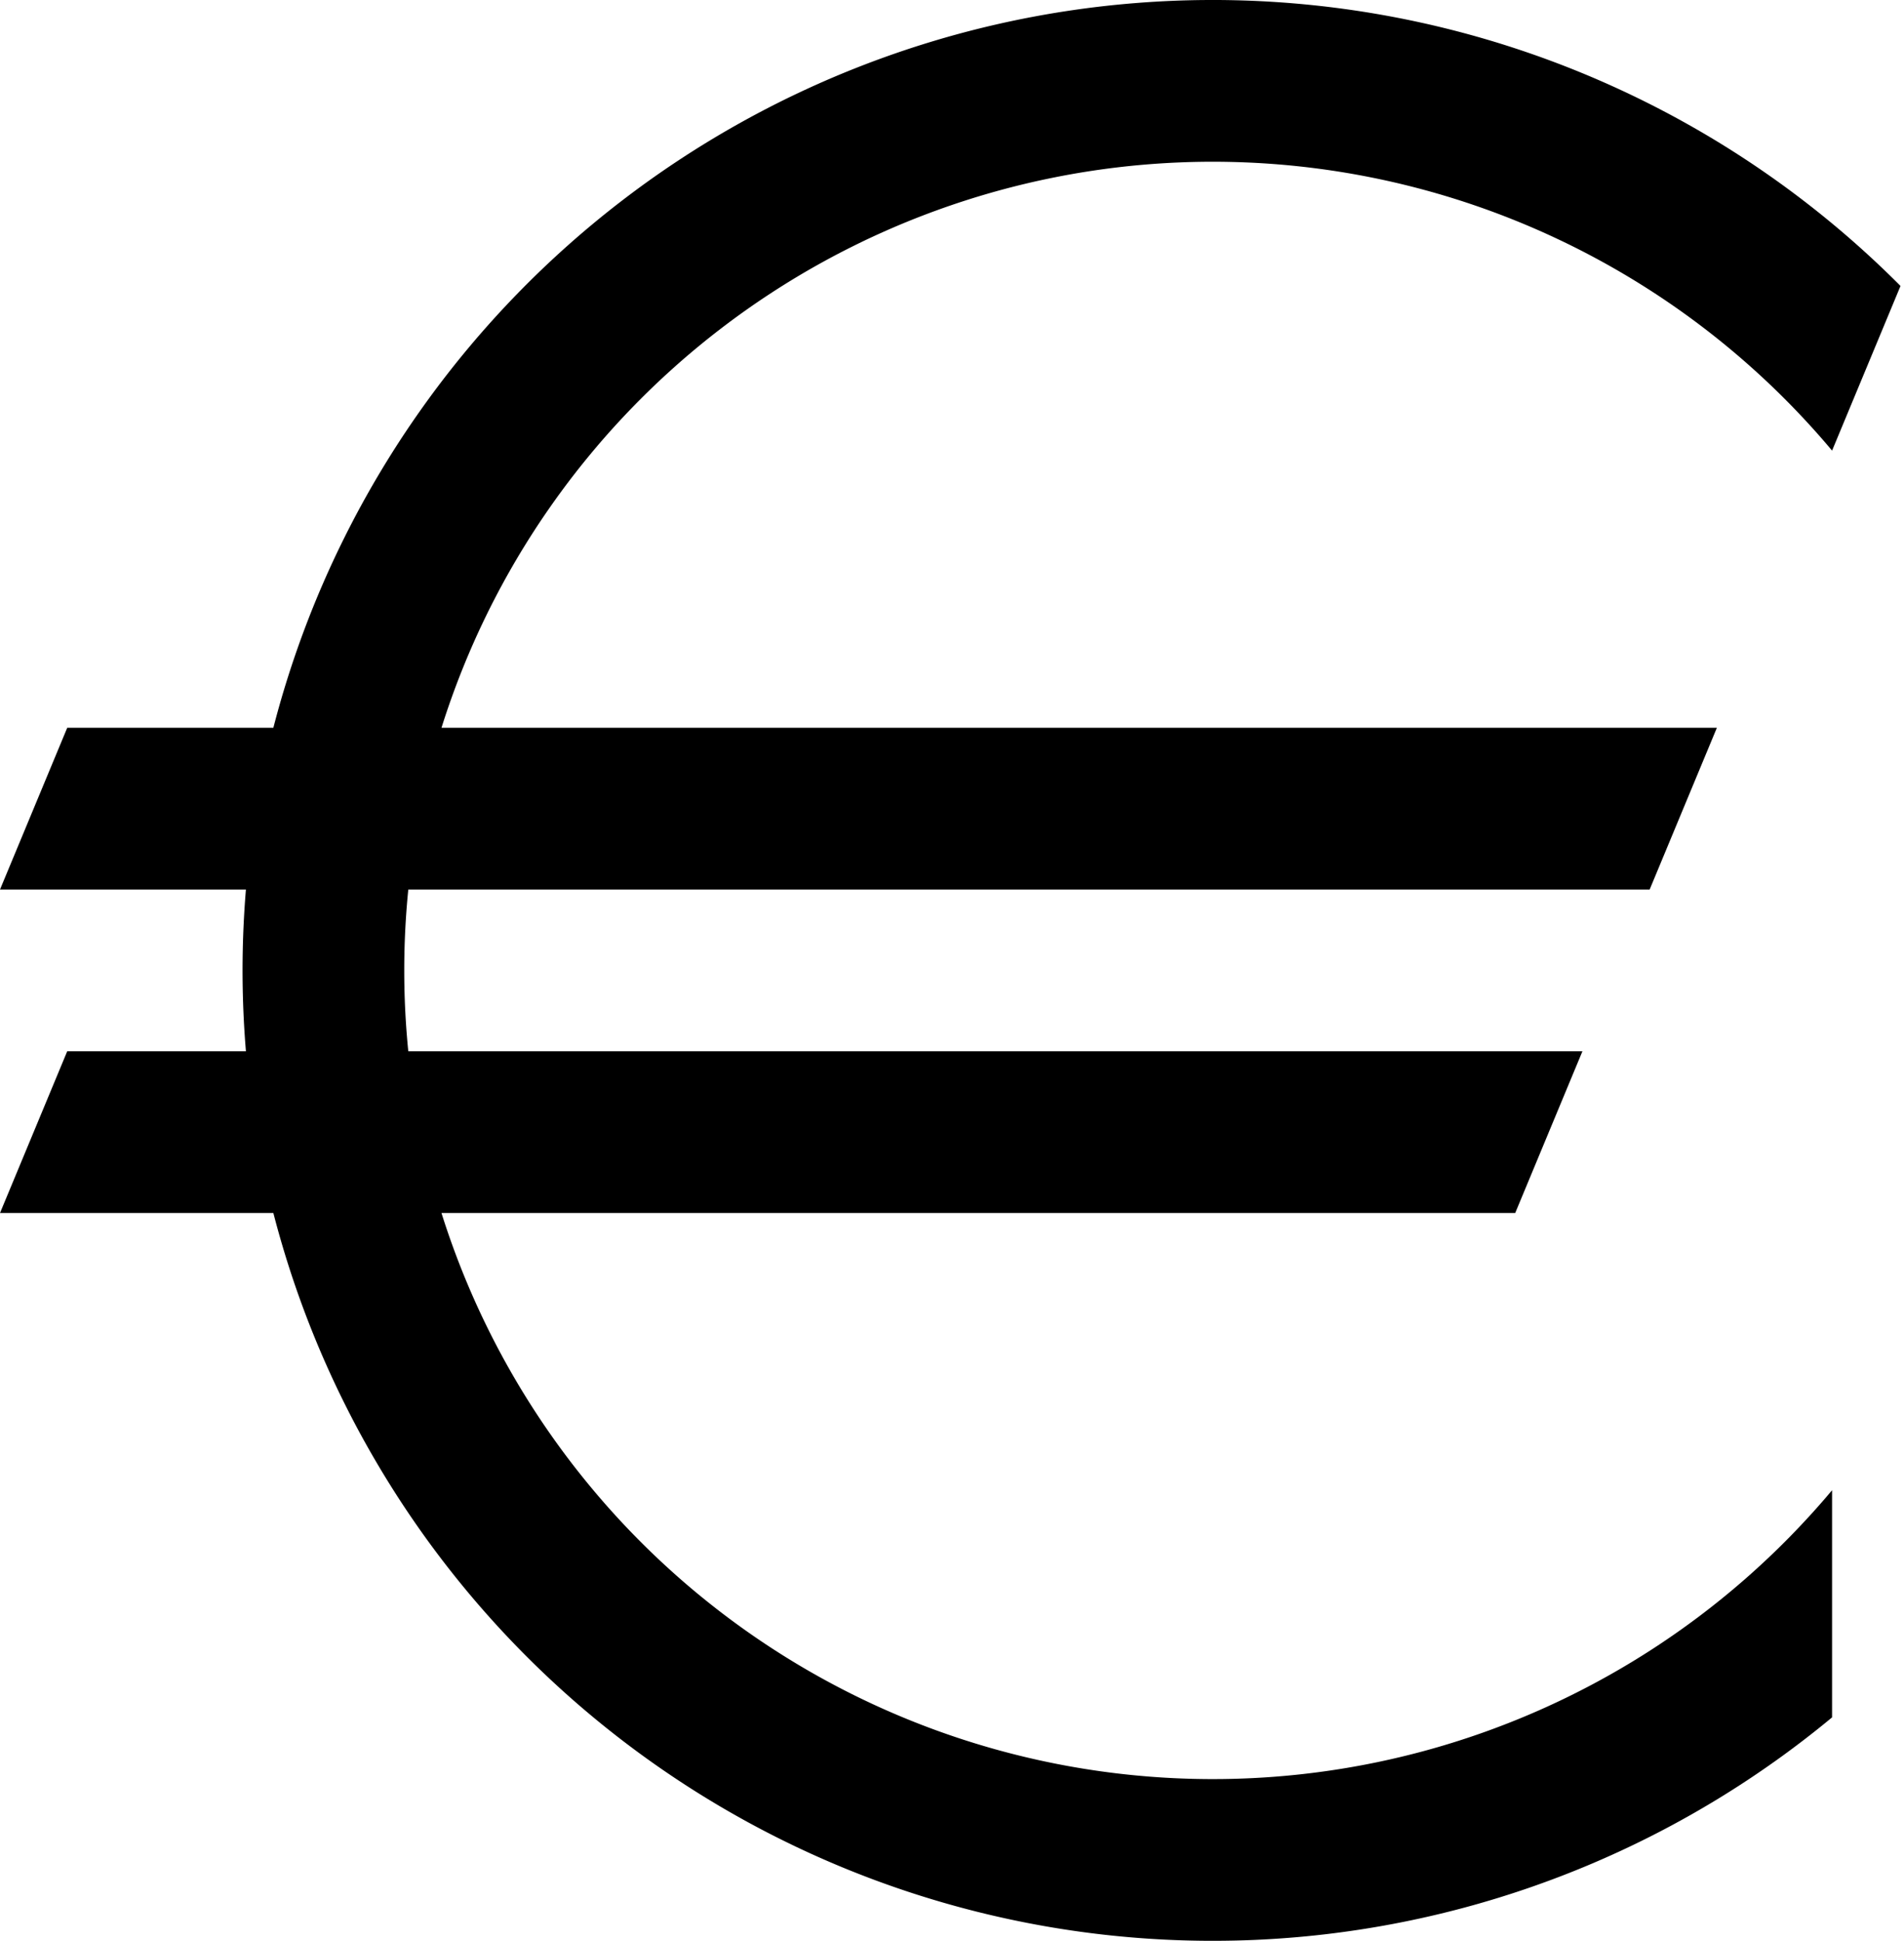 <svg xmlns="http://www.w3.org/2000/svg" width="471" height="480" viewBox="-75 -60 117.75 120">
<path d="M-70.843-15H31.177l-4.157 10H-75zm0 20H22.863l-4.157 10H-75zM38.302-32.139a50 50 0 1 0 0 64.279v14.044a60 60 0 1 1 4.232-88.503z"/>
</svg>
